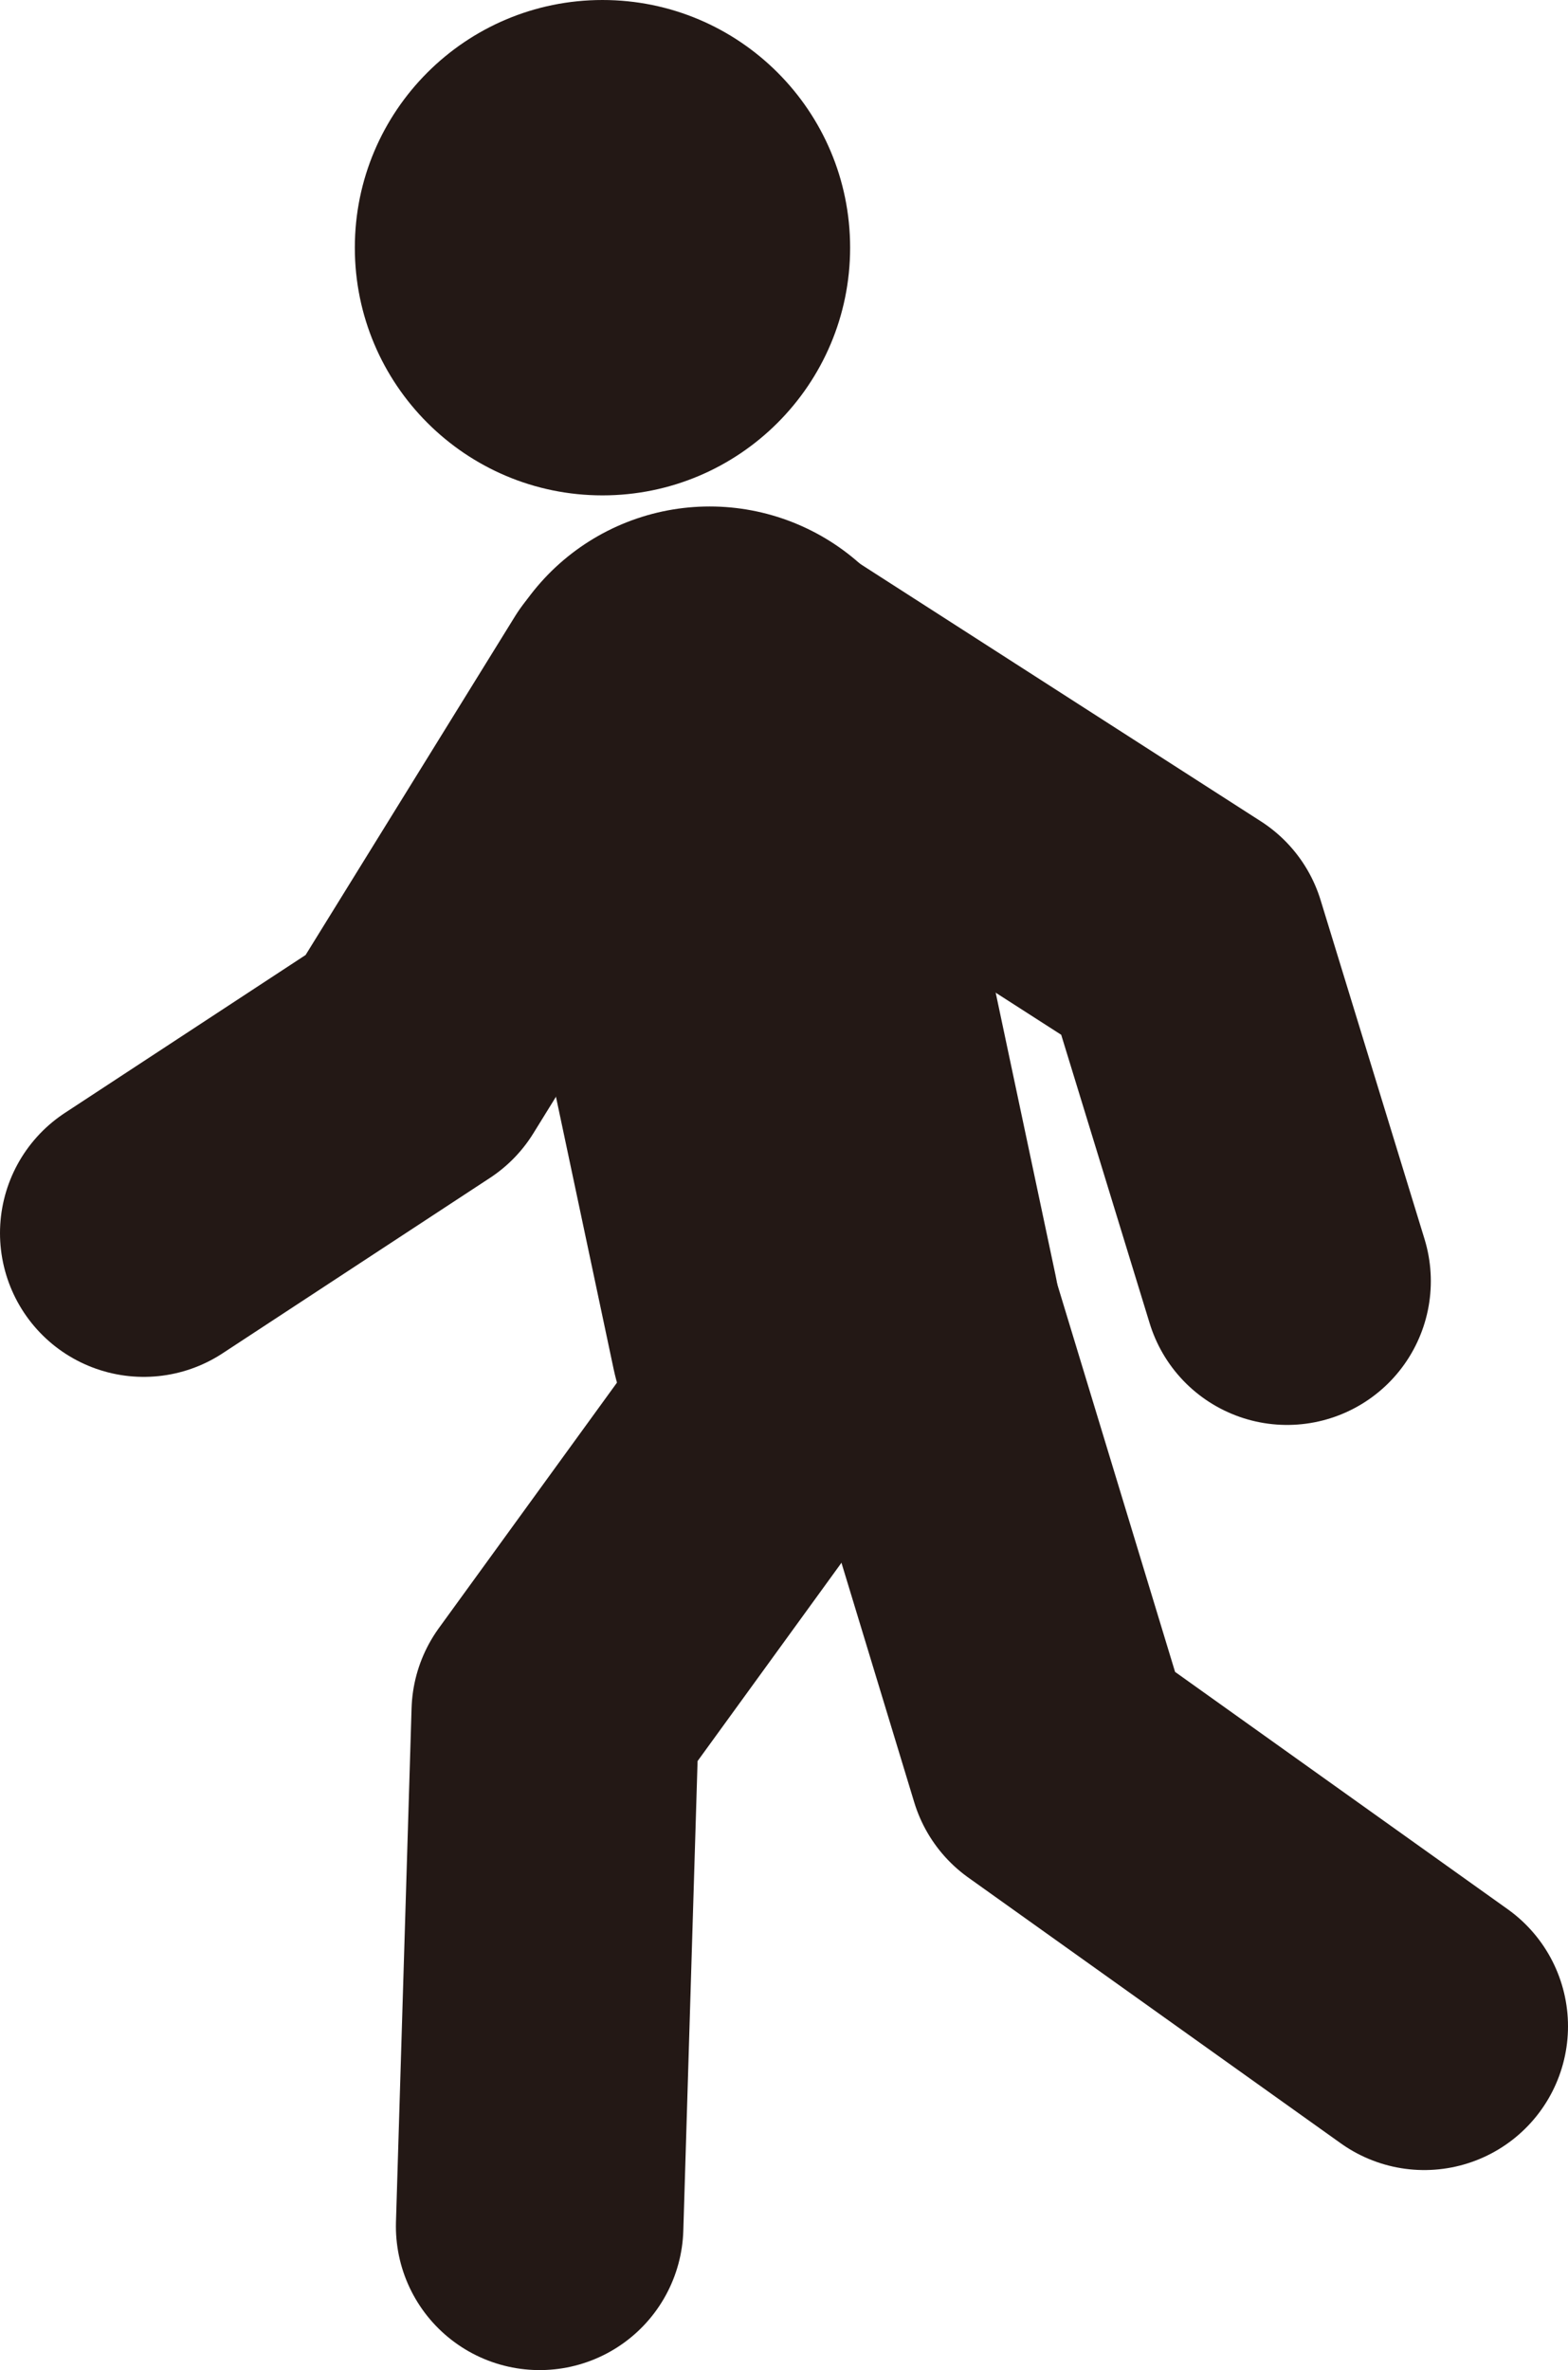 <?xml version="1.0" encoding="UTF-8"?>
<svg id="_レイヤー_2" data-name="レイヤー 2" xmlns="http://www.w3.org/2000/svg" viewBox="0 0 38.18 57.7">
  <defs>
    <style>
      .cls-1 {
        stroke-width: 7px;
      }

      .cls-1, .cls-2 {
        fill: none;
        stroke: #231815;
        stroke-linecap: round;
        stroke-linejoin: round;
      }

      .cls-2 {
        stroke-width: 11px;
      }

      .cls-3 {
        fill: #231815;
      }
    </style>
  </defs>
  <g id="_レイヤー_1-2" data-name="レイヤー 1">
    <g>
      <path class="cls-3" d="M20.7,6.03c0,3.33-2.7,6.03-6.03,6.03s-6.03-2.7-6.03-6.03S11.34,0,14.67,0s6.03,2.7,6.03,6.03Z"/>
      <line class="cls-2" x1="17.28" y1="17.83" x2="20.32" y2="32.18"/>
      <polyline class="cls-1" points="22.34 32.1 25.61 42.86 34.68 49.33"/>
      <polyline class="cls-1" points="20.32 32.32 13.52 41.69 13.14 54.2"/>
      <polyline class="cls-1" points="18.24 16.15 28.81 22.94 31.34 31.19"/>
      <polyline class="cls-1" points="15.52 16.84 10.01 25.75 3.5 30.02"/>
    </g>
  </g>
</svg>